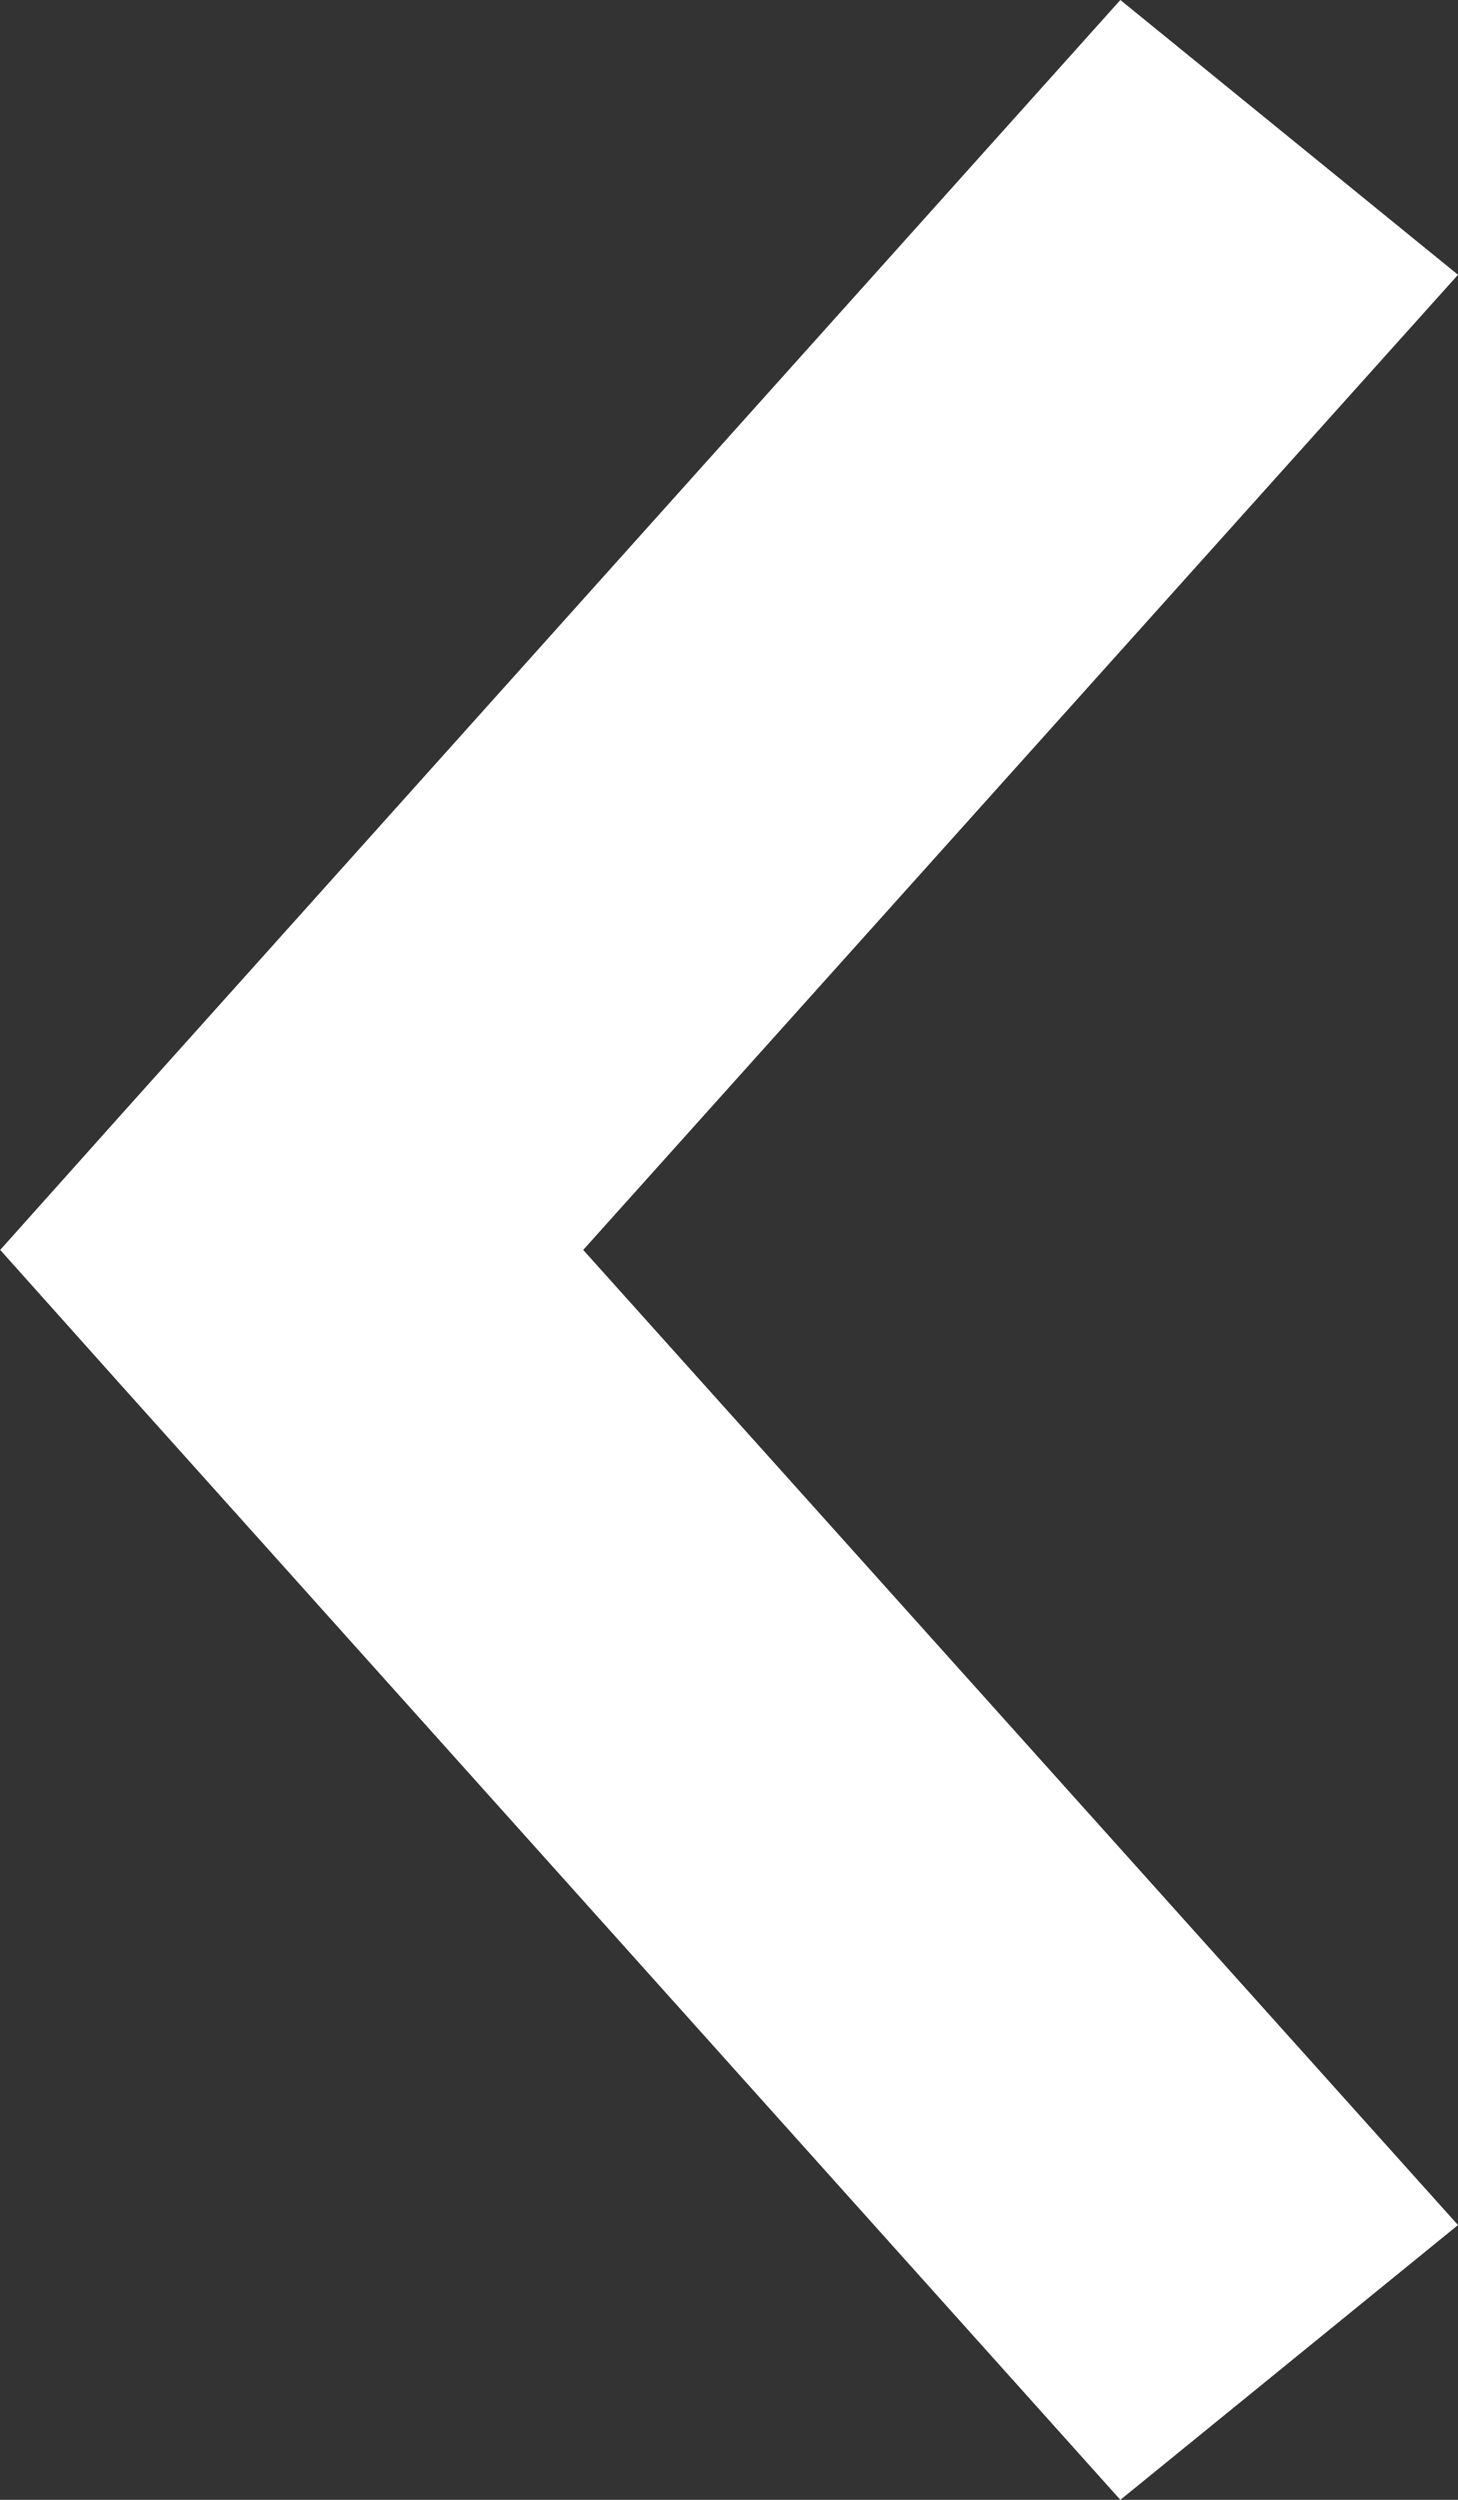 <svg xmlns="http://www.w3.org/2000/svg" width="7" height="12" viewBox="0 0 7 12"><rect x="0" y="0" width="7" height="12" fill="#333333" stroke="none"/><g transform="translate(996.208 -26.406) rotate(90)"><path d="M32.406,996.207l.66-.59,5.34-4.788-1.319-1.621-4.681,4.2-4.681-4.2-1.319,1.621,5.34,4.788.66.59Z" transform="translate(0 0)" fill="#fff"/></g></svg>